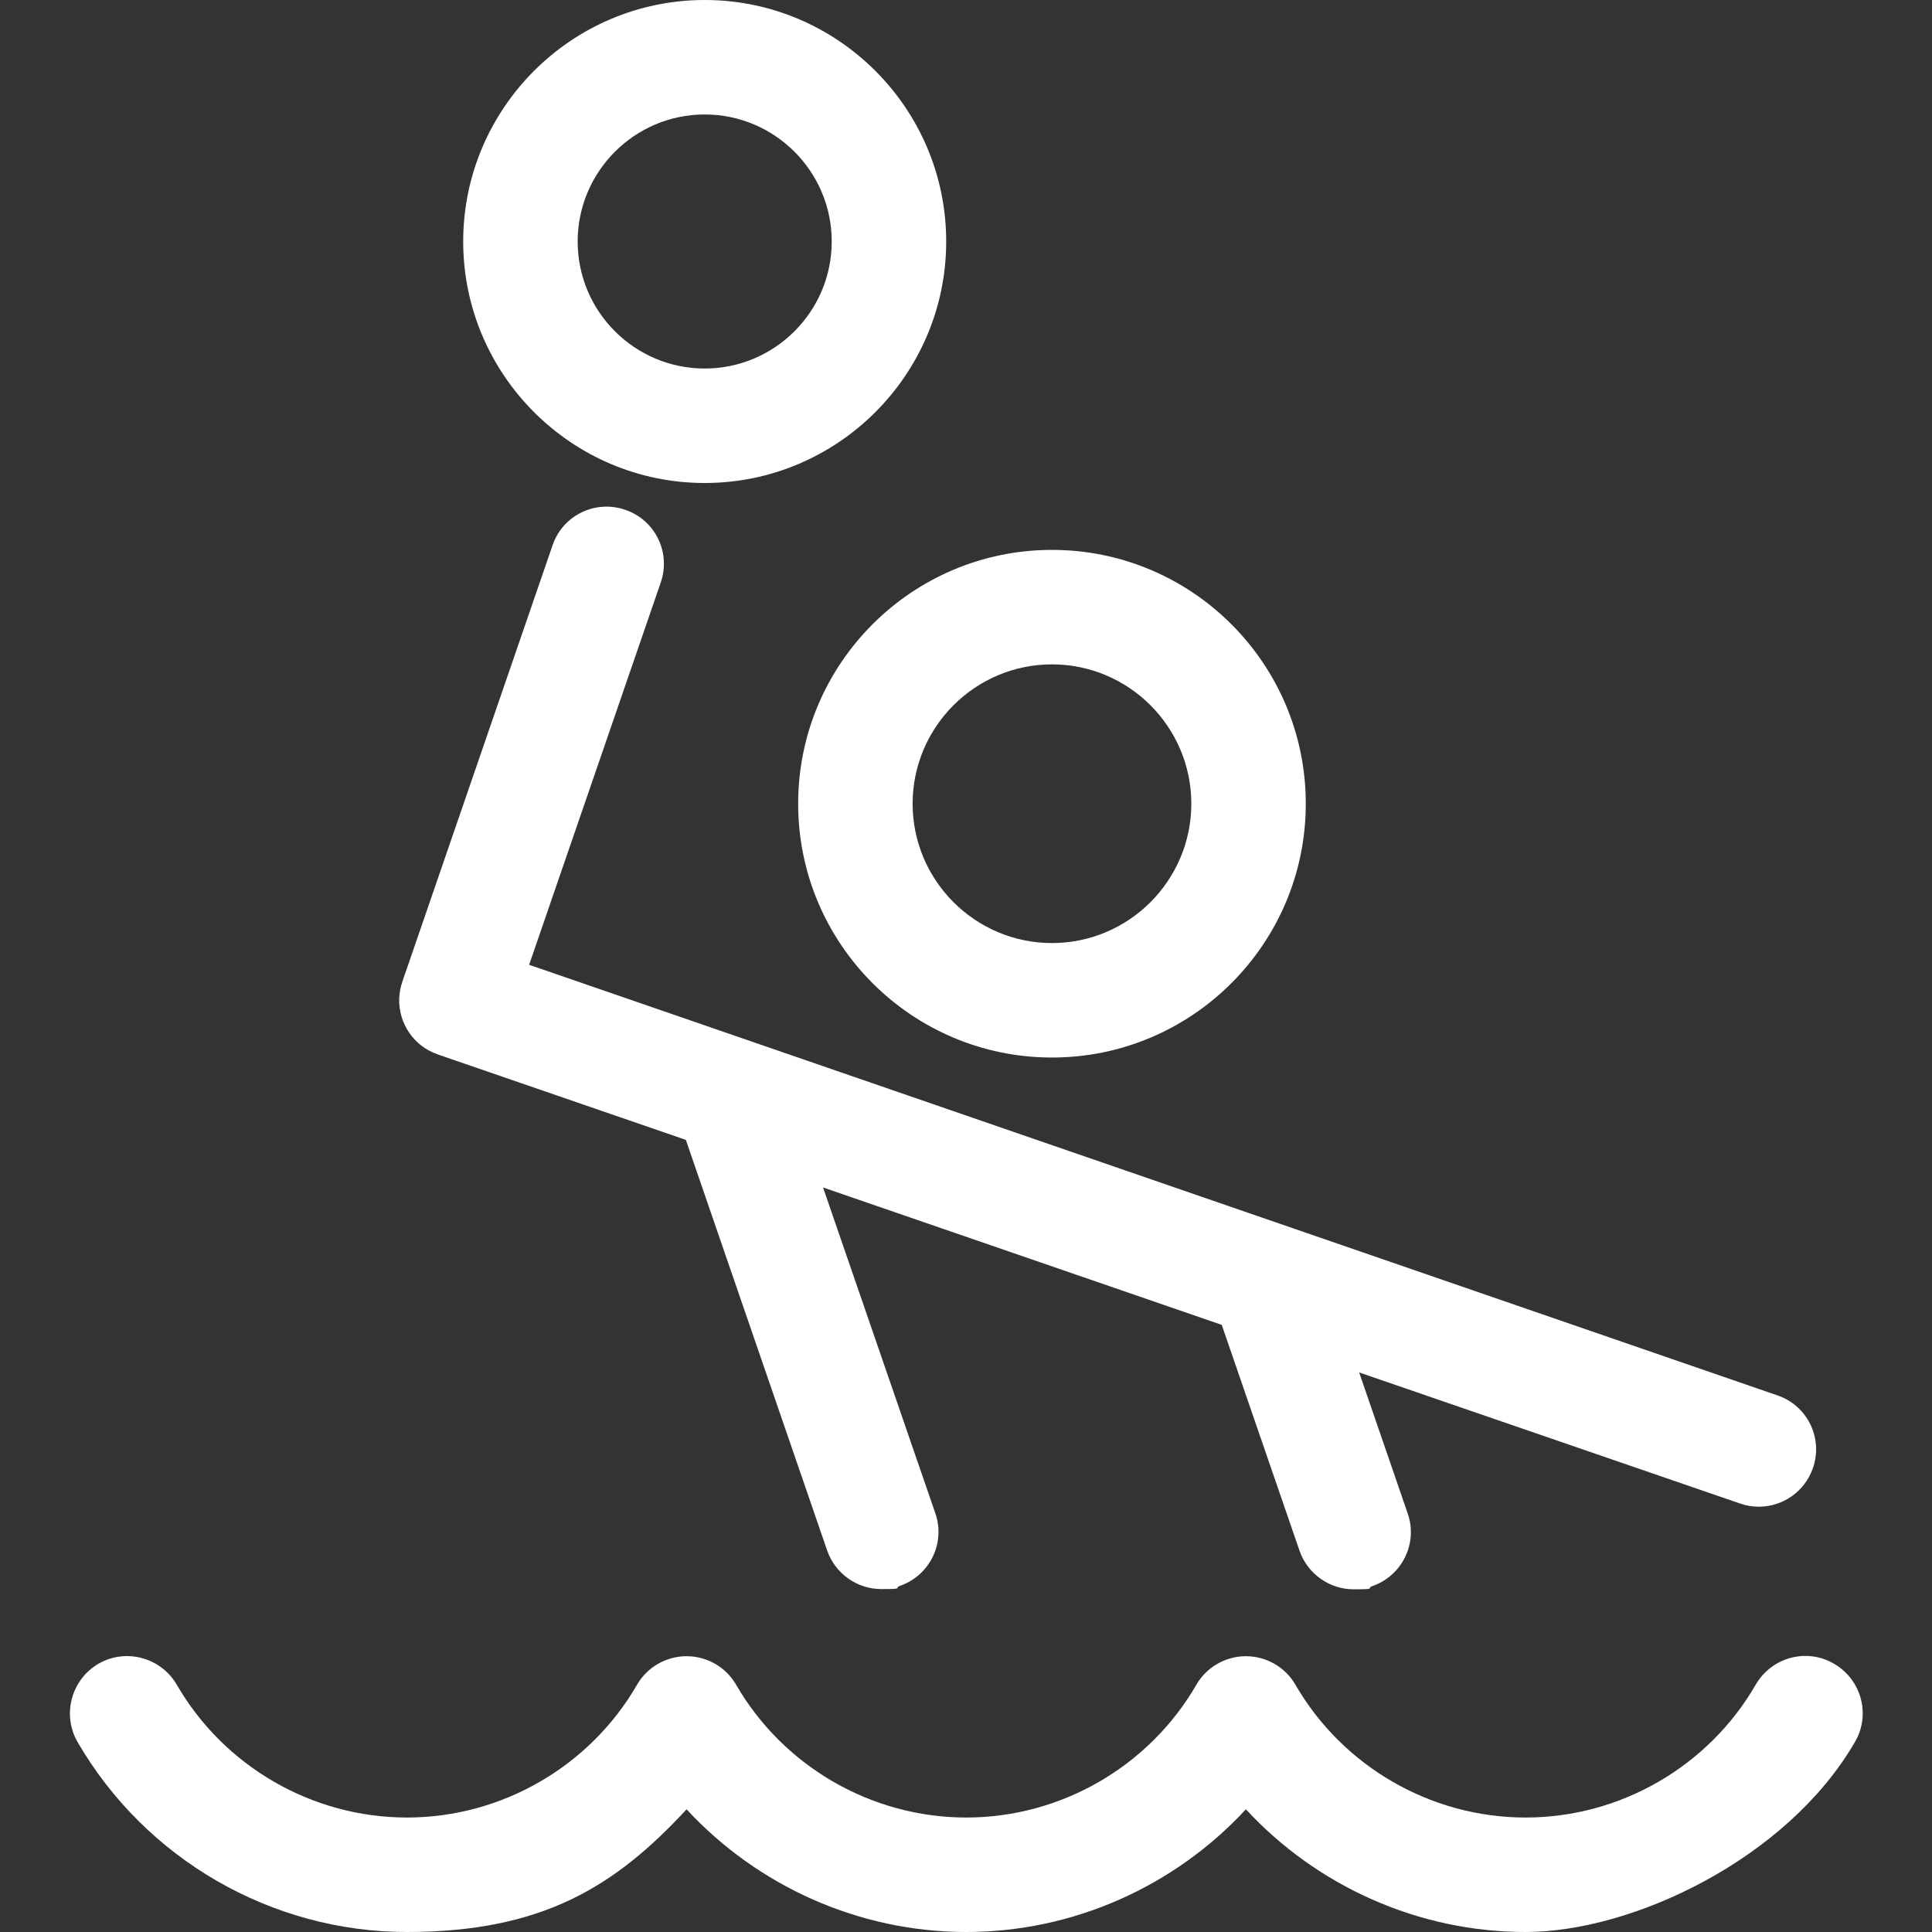 <?xml version="1.0" encoding="UTF-8"?>
<svg xmlns="http://www.w3.org/2000/svg" version="1.1" viewBox="0 0 800 800">
  <rect x="0" y="0" width="800" height="800" fill="#333333" stroke="none"/>
  <defs>
    <style>
      .cls-1 {
        fill: #fff;
      }
    </style>
  </defs>
  <!-- Generator: Adobe Illustrator 28.6.0, SVG Export Plug-In . SVG Version: 1.2.0 Build 709)  -->
  <g>
    <g id="Capa_1">
      <g>
        <path class="cls-1" d="M759.4,688.9c-11.3-6.6-25.8-2.7-32.4,8.7-19.6,33.9-56.1,55-95.3,55s-75.7-21.1-95.3-55c-4.2-7.3-12.1-11.8-20.5-11.8s-16.3,4.5-20.5,11.8c-19.6,33.9-56.1,55-95.3,55s-75.7-21.1-95.3-55c-4.2-7.3-12.1-11.8-20.5-11.8s-16.3,4.5-20.5,11.8c-19.6,33.9-56.1,55-95.3,55s-75.7-21.1-95.3-55c-6.6-11.3-21.1-15.2-32.4-8.7-11.3,6.6-15.2,21.1-8.7,32.4,28.1,48.5,80.3,78.7,136.4,78.7s86.3-18.9,115.8-50.8c29.5,31.9,71.5,50.8,115.8,50.8s86.3-18.9,115.8-50.8c29.5,31.9,71.5,50.8,115.8,50.8s108.3-30.2,136.4-78.7c6.6-11.3,2.7-25.8-8.7-32.4Z"/>
        <path class="cls-1" d="M330.5,332.8c0,58,47.1,105.1,105.1,105.1s105.1-47.1,105.1-105.1-47.1-105.1-105.1-105.1c-58,0-105.1,47.1-105.1,105.1ZM435.6,275.1c31.8,0,57.7,25.9,57.7,57.7s-25.9,57.7-57.7,57.7-57.7-25.9-57.7-57.7c0-31.8,25.9-57.7,57.7-57.7Z"/>
        <path class="cls-1" d="M181.2,436.6s0,0,0,0l102.8,35.4,58.5,170c3.4,9.8,12.6,16,22.4,16s5.2-.4,7.7-1.3c12.4-4.3,19-17.8,14.7-30.1l-46.5-134.9,165.1,56.9,32.2,93.5c3.4,9.8,12.6,16,22.4,16s5.2-.4,7.7-1.3c12.4-4.3,19-17.8,14.7-30.1l-20.1-58.4,157.8,54.3c2.6.9,5.2,1.3,7.7,1.3,9.8,0,19-6.2,22.4-16,4.3-12.4-2.3-25.9-14.7-30.1L219.1,399.5l54.5-158.3c4.3-12.4-2.3-25.9-14.7-30.1-12.4-4.3-25.9,2.3-30.1,14.7l-62.2,180.7s0,0,0,0c-.8,2.3-1.2,4.7-1.3,7-.3,10.1,5.9,19.7,16,23.1Z"/>
        <path class="cls-1" d="M291.8,200c55.1,0,100-44.9,100-100,0-55.1-44.9-100-100-100s-100,44.9-100,100,44.9,100,100,100ZM291.8,47.4c29,0,52.6,23.6,52.6,52.6s-23.6,52.6-52.6,52.6-52.6-23.6-52.6-52.6,23.6-52.6,52.6-52.6Z"/>
      </g>
    </g>
  </g>
</svg>